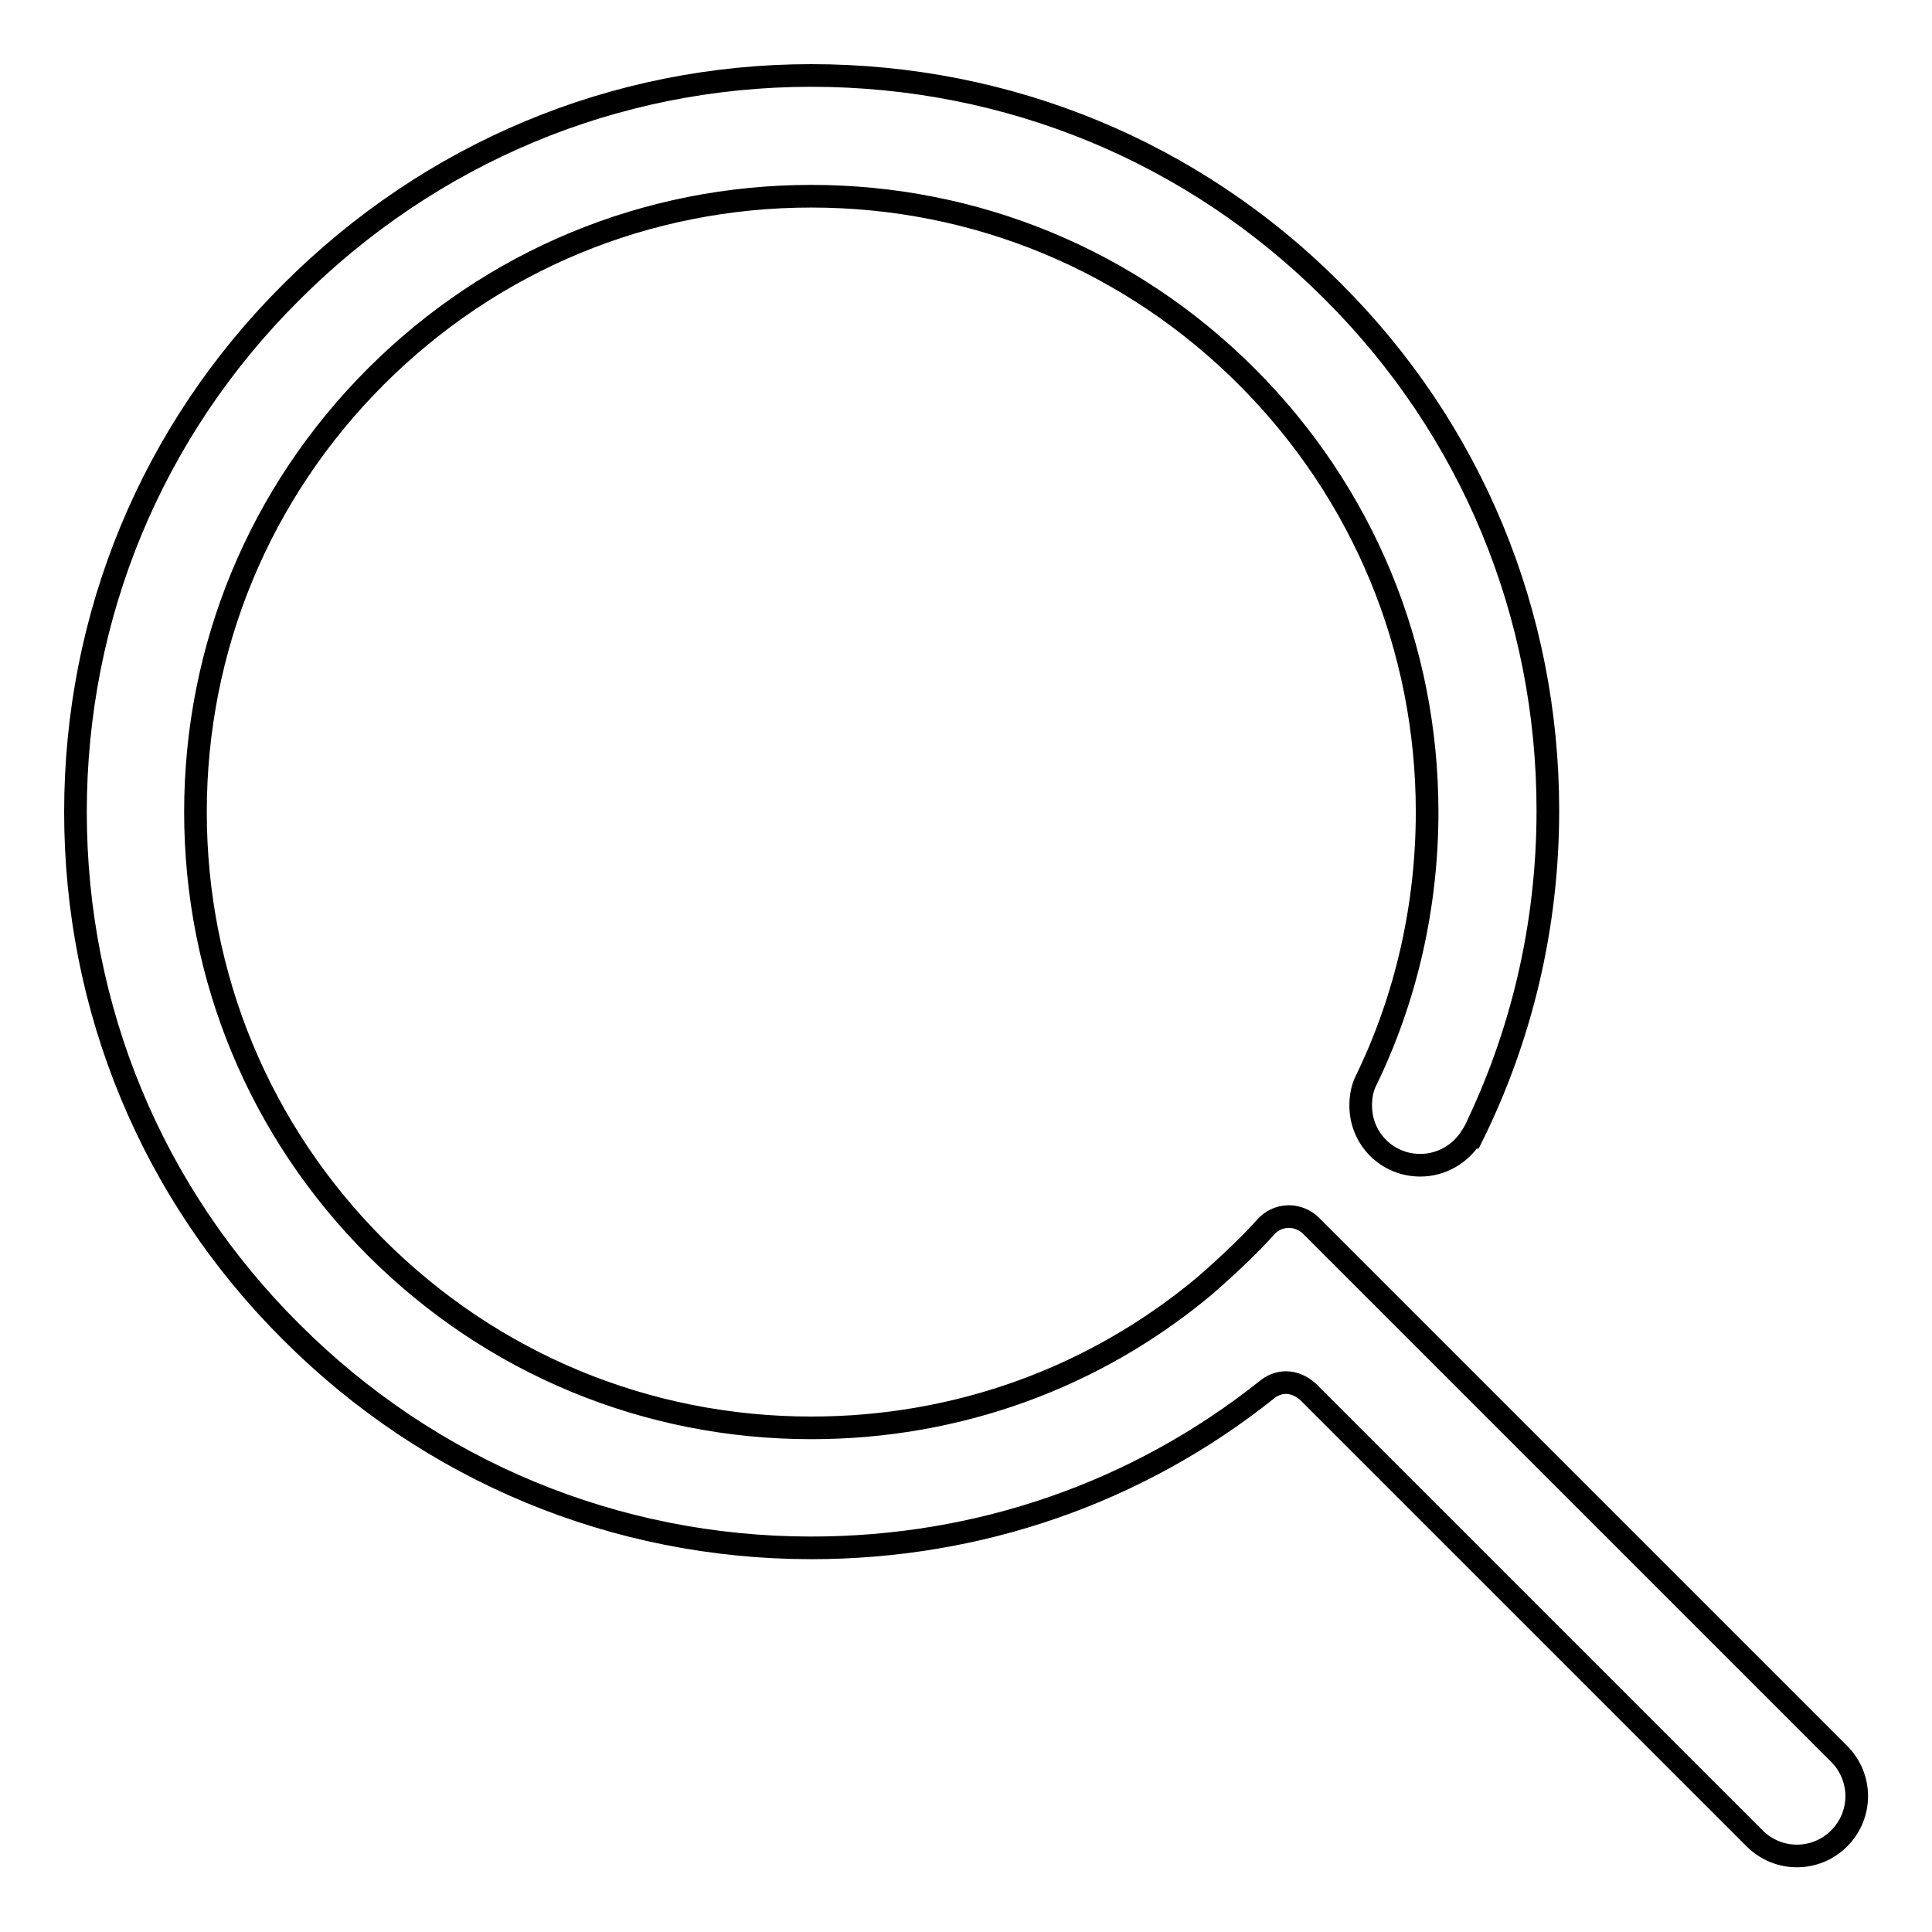 <?xml version="1.0" encoding="utf-8"?>
<!-- Svg Vector Icons : http://www.onlinewebfonts.com/icon -->
<!DOCTYPE svg PUBLIC "-//W3C//DTD SVG 1.1//EN" "http://www.w3.org/Graphics/SVG/1.1/DTD/svg11.dtd">
<svg version="1.1" xmlns="http://www.w3.org/2000/svg" xmlns:xlink="http://www.w3.org/1999/xlink" x="0px" y="0px" viewBox="0 0 256 256" enable-background="new 0 0 256 256" xml:space="preserve">
<g><g><path stroke-width="3" fill-opacity="0" stroke="#000000"  d="M243.7,232.4L243.7,232.4l-69.5-69.5l-0.5-0.5l0,0c-0.7-0.7-1.8-1.2-2.9-1.2c-1.3,0-2.4,0.6-3.1,1.4l0,0c-1.6,1.8-4.2,4.4-8.1,7.8c-14.6,12.2-32.8,18.8-52.1,18.8c-21.8,0-42.3-8.5-57.7-23.9c-15.4-15.4-23.9-35.9-23.9-57.7c0-21.8,8.5-42.3,23.9-57.7c15.4-15.4,35.9-23.9,57.7-23.9c21.8,0,42.3,8.5,57.7,23.9c15.4,15.4,23.9,35.9,23.9,57.7c0,12.5-2.8,24.7-8.1,35.6h0c-0.5,1-0.7,2.1-0.7,3.3c0,4.4,3.5,7.9,7.9,7.9c2.8,0,5.3-1.5,6.7-3.7c0,0,0,0,0.1,0c6.6-13.3,10.1-28,10.1-43.3c0-26-10.1-50.5-28.6-68.9c-18.4-18.4-42.9-28.5-69-28.5S57,20.3,38.6,38.7C20.1,57.1,10,81.6,10,107.6s10.1,50.5,28.6,68.9c18.4,18.4,42.9,28.6,68.9,28.6c22.2,0,43.2-7.3,60.3-20.9l0,0c0.7-0.6,1.6-1,2.6-1c1.1,0,2.1,0.5,2.9,1.2l0,0l59.2,59.2l0,0c3.1,3.1,8.1,3.1,11.2,0C246.8,240.5,246.8,235.5,243.7,232.4z"/></g></g>
</svg>